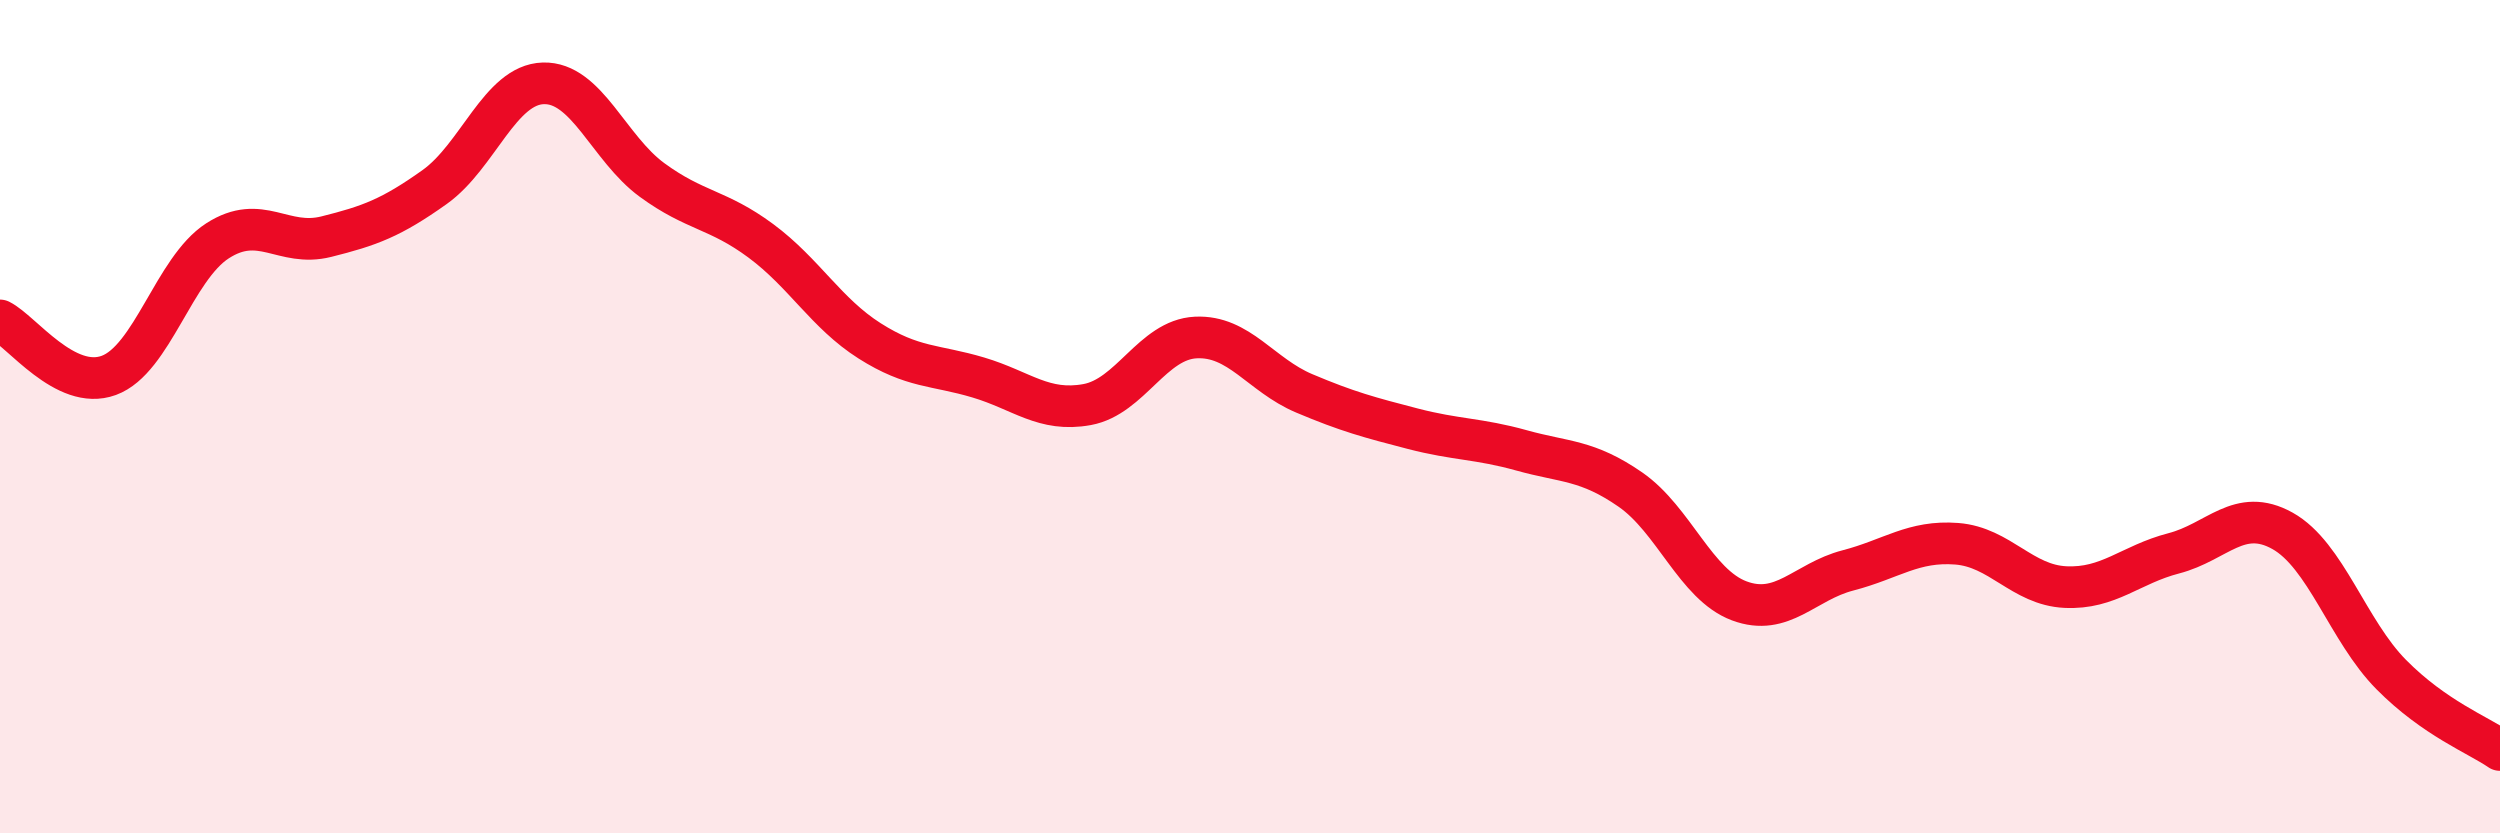 
    <svg width="60" height="20" viewBox="0 0 60 20" xmlns="http://www.w3.org/2000/svg">
      <path
        d="M 0,7.69 C 0.52,7.95 1.57,9.39 2.61,9.01 C 3.65,8.63 4.18,6.45 5.22,5.78 C 6.26,5.11 6.79,5.94 7.83,5.68 C 8.87,5.42 9.39,5.23 10.43,4.49 C 11.47,3.75 12,2.03 13.04,2 C 14.08,1.97 14.61,3.56 15.65,4.32 C 16.69,5.08 17.22,5.01 18.26,5.78 C 19.3,6.55 19.83,7.52 20.87,8.18 C 21.91,8.84 22.44,8.75 23.48,9.06 C 24.52,9.37 25.05,9.9 26.09,9.71 C 27.13,9.52 27.66,8.15 28.7,8.1 C 29.74,8.05 30.26,9 31.3,9.44 C 32.34,9.88 32.87,10.02 33.91,10.29 C 34.95,10.56 35.48,10.52 36.52,10.81 C 37.56,11.1 38.09,11.03 39.13,11.75 C 40.17,12.47 40.7,14.03 41.74,14.42 C 42.78,14.81 43.31,13.96 44.35,13.69 C 45.39,13.42 45.92,12.97 46.96,13.05 C 48,13.13 48.53,14.04 49.57,14.09 C 50.61,14.14 51.13,13.55 52.17,13.28 C 53.21,13.01 53.74,12.16 54.78,12.74 C 55.82,13.32 56.35,15.14 57.39,16.19 C 58.43,17.24 59.48,17.64 60,18L60 20L0 20Z"
        fill="#EB0A25"
        opacity="0.1"
        stroke-linecap="round"
        stroke-linejoin="round"
      />
      <path
        d="M 0,7.69 C 0.52,7.95 1.57,9.39 2.61,9.01 C 3.65,8.63 4.18,6.45 5.22,5.78 C 6.26,5.11 6.79,5.94 7.83,5.68 C 8.87,5.42 9.39,5.23 10.43,4.49 C 11.47,3.75 12,2.03 13.04,2 C 14.08,1.97 14.61,3.56 15.65,4.32 C 16.69,5.08 17.22,5.01 18.26,5.78 C 19.3,6.55 19.83,7.52 20.87,8.18 C 21.91,8.84 22.44,8.75 23.48,9.06 C 24.52,9.37 25.05,9.9 26.09,9.71 C 27.13,9.52 27.66,8.15 28.7,8.1 C 29.74,8.05 30.26,9 31.3,9.44 C 32.34,9.88 32.87,10.02 33.91,10.29 C 34.95,10.56 35.48,10.52 36.52,10.81 C 37.56,11.1 38.09,11.03 39.13,11.75 C 40.17,12.47 40.7,14.03 41.74,14.42 C 42.78,14.81 43.31,13.96 44.35,13.69 C 45.39,13.42 45.92,12.97 46.96,13.05 C 48,13.13 48.53,14.04 49.57,14.09 C 50.61,14.14 51.13,13.55 52.17,13.28 C 53.21,13.01 53.74,12.16 54.78,12.74 C 55.82,13.32 56.35,15.14 57.39,16.19 C 58.43,17.24 59.48,17.64 60,18"
        stroke="#EB0A25"
        stroke-width="1"
        fill="none"
        stroke-linecap="round"
        stroke-linejoin="round"
      />
    </svg>
  